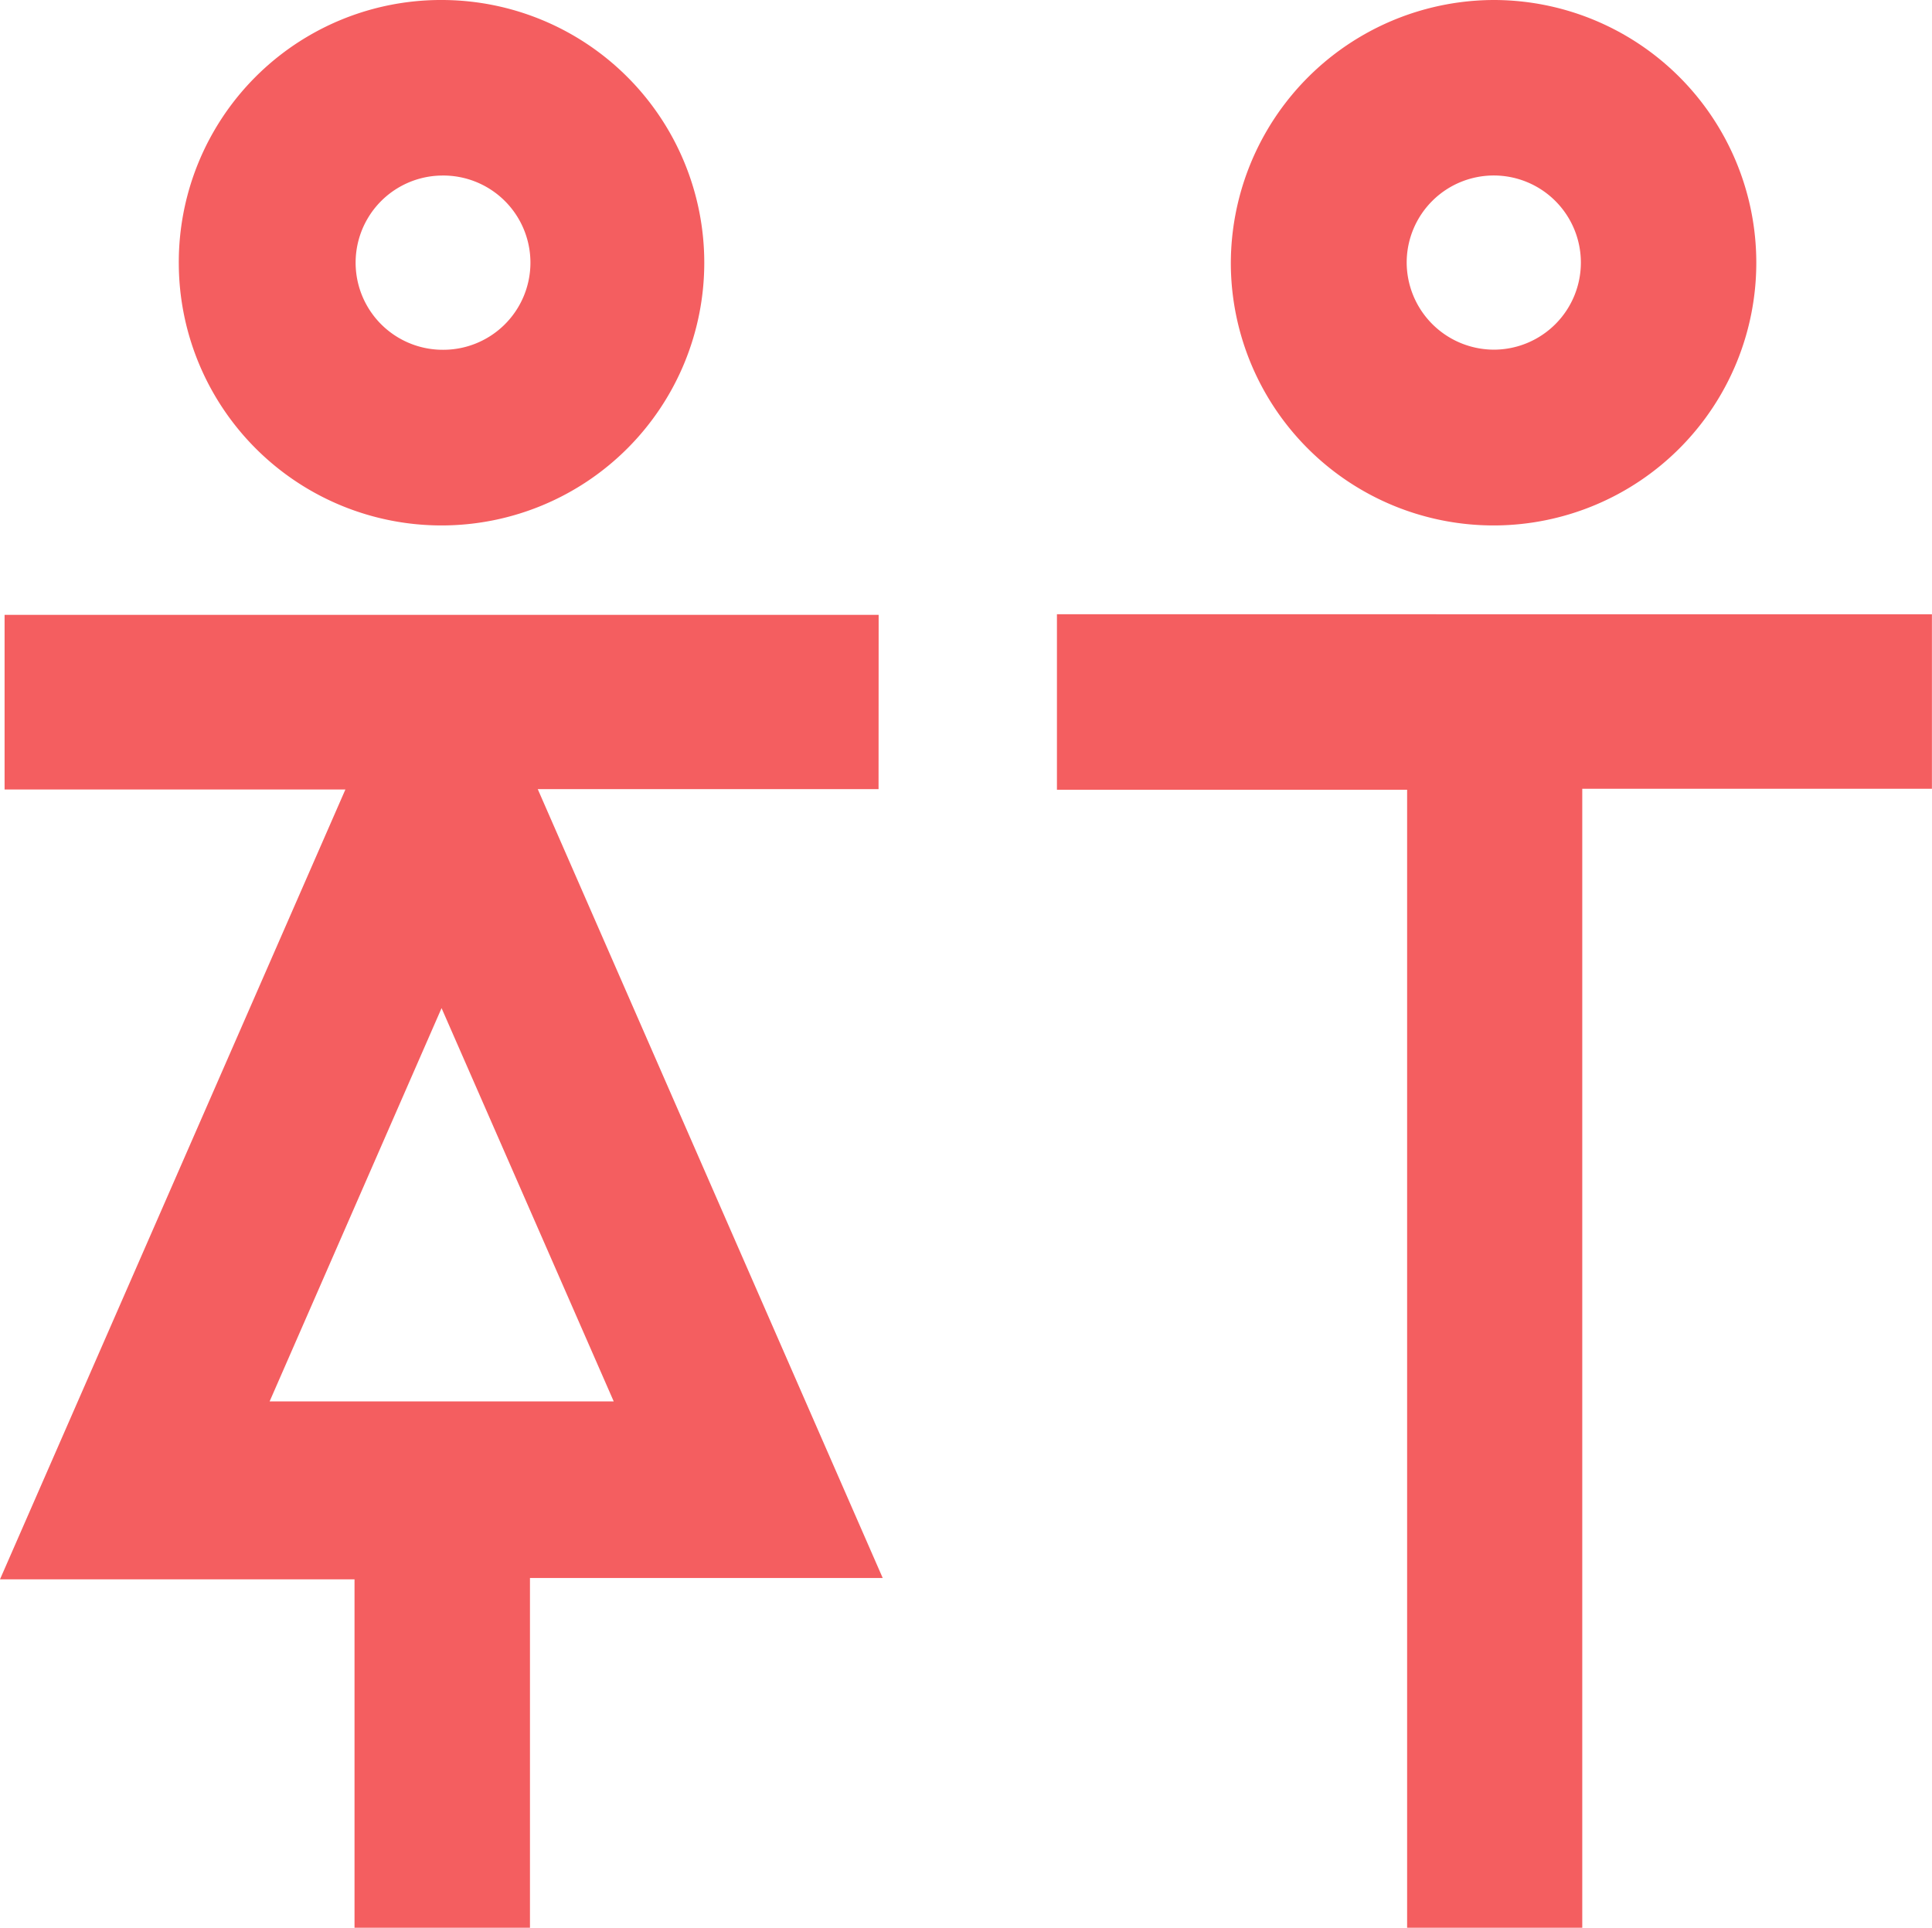 <?xml version="1.0" encoding="UTF-8"?>
<svg xmlns="http://www.w3.org/2000/svg" xmlns:xlink="http://www.w3.org/1999/xlink" id="Group_201" data-name="Group 201" width="104.55" height="104.327" viewBox="0 0 104.55 104.327">
  <defs>
    <clipPath id="clip-path">
      <rect id="Rectangle_252" data-name="Rectangle 252" width="104.55" height="104.327" fill="#f45e60"></rect>
    </clipPath>
  </defs>
  <g id="Group_199" data-name="Group 199" clip-path="url(#clip-path)">
    <path id="Path_897" data-name="Path 897" d="M47.543,80.842H29.1l18.668,42.693H28.679v18.928H19.185V123.607H0L18.691,80.863H.248V71.411h47.3ZM14.589,113.979H33.212L23.895,92.694l-9.305,21.285" transform="translate(0 -38.136)" fill="#f45e60"></path>
    <path id="Path_898" data-name="Path 898" d="M170.1,71.347v9.442H151.178v61.64H141.7V80.843h-18.95v-9.5Z" transform="translate(-65.554 -38.102)" fill="#f45e60"></path>
    <path id="Path_899" data-name="Path 899" d="M35.032,0A14.218,14.218,0,1,1,20.765,14.326,14.191,14.191,0,0,1,35.032,0m-.075,18.928A4.715,4.715,0,1,0,35.014,9.5a4.715,4.715,0,0,0-.056,9.429" transform="translate(-11.089 0)" fill="#f45e60"></path>
    <path id="Path_900" data-name="Path 900" d="M157.179,0a14.218,14.218,0,1,1-14.234,14.392A14.269,14.269,0,0,1,157.179,0m.032,18.923a4.713,4.713,0,1,0-4.75-4.759,4.729,4.729,0,0,0,4.75,4.759" transform="translate(-76.338 0)" fill="#f45e60"></path>
  </g>
</svg>
